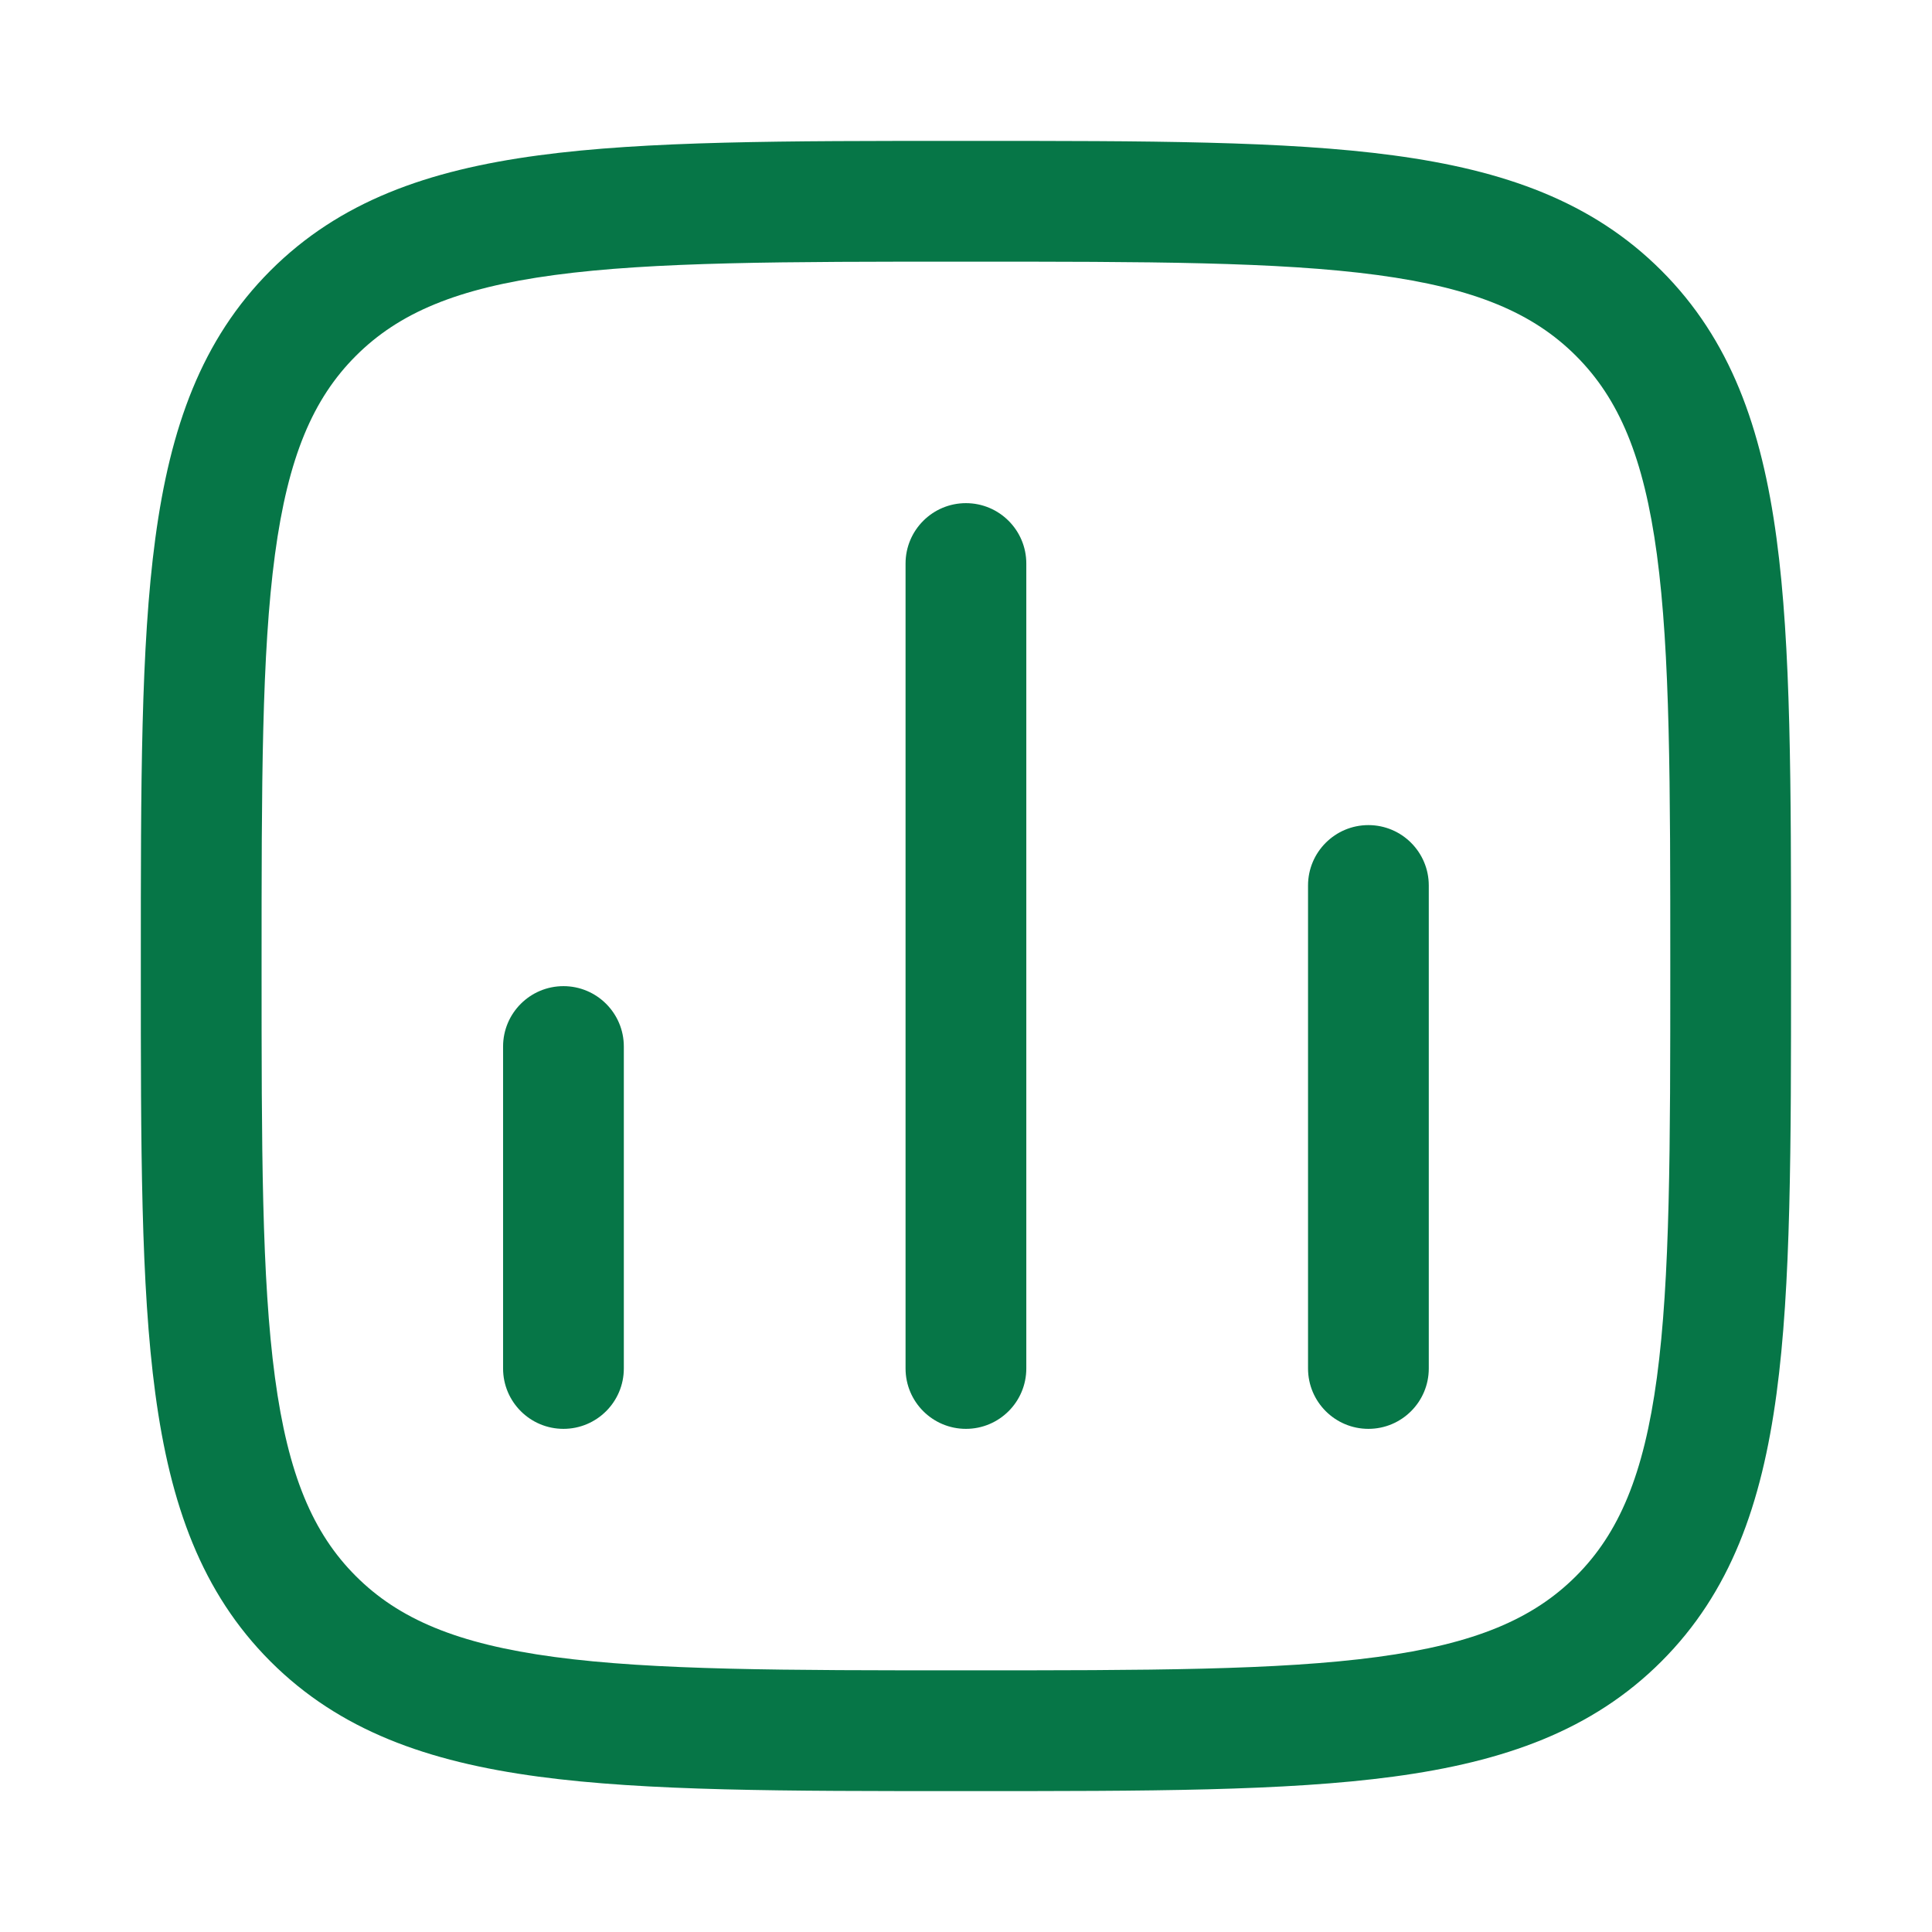 <svg width="28" height="28" viewBox="0 0 28 28" fill="none" xmlns="http://www.w3.org/2000/svg">
<path d="M14.065 2.042C16.621 2.042 18.629 2.041 20.196 2.252C21.802 2.468 23.077 2.92 24.078 3.921C25.079 4.922 25.531 6.197 25.747 7.803C25.958 9.37 25.957 11.378 25.957 13.934V14.066C25.957 16.622 25.958 18.63 25.747 20.197C25.531 21.803 25.079 23.078 24.078 24.079C23.077 25.08 21.802 25.532 20.196 25.748C18.629 25.959 16.621 25.958 14.065 25.958H13.933C11.377 25.958 9.369 25.959 7.802 25.748C6.196 25.532 4.921 25.08 3.92 24.079C2.919 23.078 2.467 21.803 2.251 20.197C2.04 18.63 2.041 16.622 2.041 14.066V13.934C2.041 11.378 2.04 9.37 2.251 7.803C2.467 6.197 2.919 4.922 3.92 3.921C4.921 2.92 6.196 2.468 7.802 2.252C9.369 2.041 11.377 2.042 13.933 2.042H14.065ZM13.999 3.792C11.362 3.792 9.472 3.793 8.035 3.986C6.623 4.176 5.779 4.536 5.157 5.158C4.535 5.78 4.175 6.624 3.985 8.036C3.792 9.473 3.791 11.363 3.791 14C3.791 16.637 3.792 18.527 3.985 19.964C4.175 21.376 4.535 22.22 5.157 22.842C5.779 23.464 6.623 23.824 8.035 24.014C9.472 24.207 11.362 24.208 13.999 24.208C16.636 24.208 18.526 24.207 19.963 24.014C21.375 23.824 22.219 23.464 22.841 22.842C23.463 22.22 23.823 21.376 24.013 19.964C24.206 18.527 24.207 16.637 24.207 14C24.207 11.363 24.206 9.473 24.013 8.036C23.823 6.624 23.463 5.78 22.841 5.158C22.219 4.536 21.375 4.176 19.963 3.986C18.526 3.793 16.636 3.792 13.999 3.792ZM8.166 14.292C8.649 14.292 9.041 14.684 9.041 15.167V19.833C9.041 20.316 8.649 20.708 8.166 20.708C7.683 20.708 7.291 20.316 7.291 19.833V15.167C7.291 14.684 7.683 14.292 8.166 14.292ZM13.999 7.292C14.482 7.292 14.874 7.684 14.874 8.167V19.833C14.874 20.316 14.482 20.708 13.999 20.708C13.516 20.708 13.124 20.316 13.124 19.833V8.167C13.124 7.684 13.516 7.292 13.999 7.292ZM19.832 11.958C20.315 11.958 20.707 12.35 20.707 12.833V19.833C20.707 20.316 20.315 20.708 19.832 20.708C19.349 20.708 18.957 20.316 18.957 19.833V12.833C18.957 12.35 19.349 11.958 19.832 11.958Z" fill="#067647"/>
</svg>
